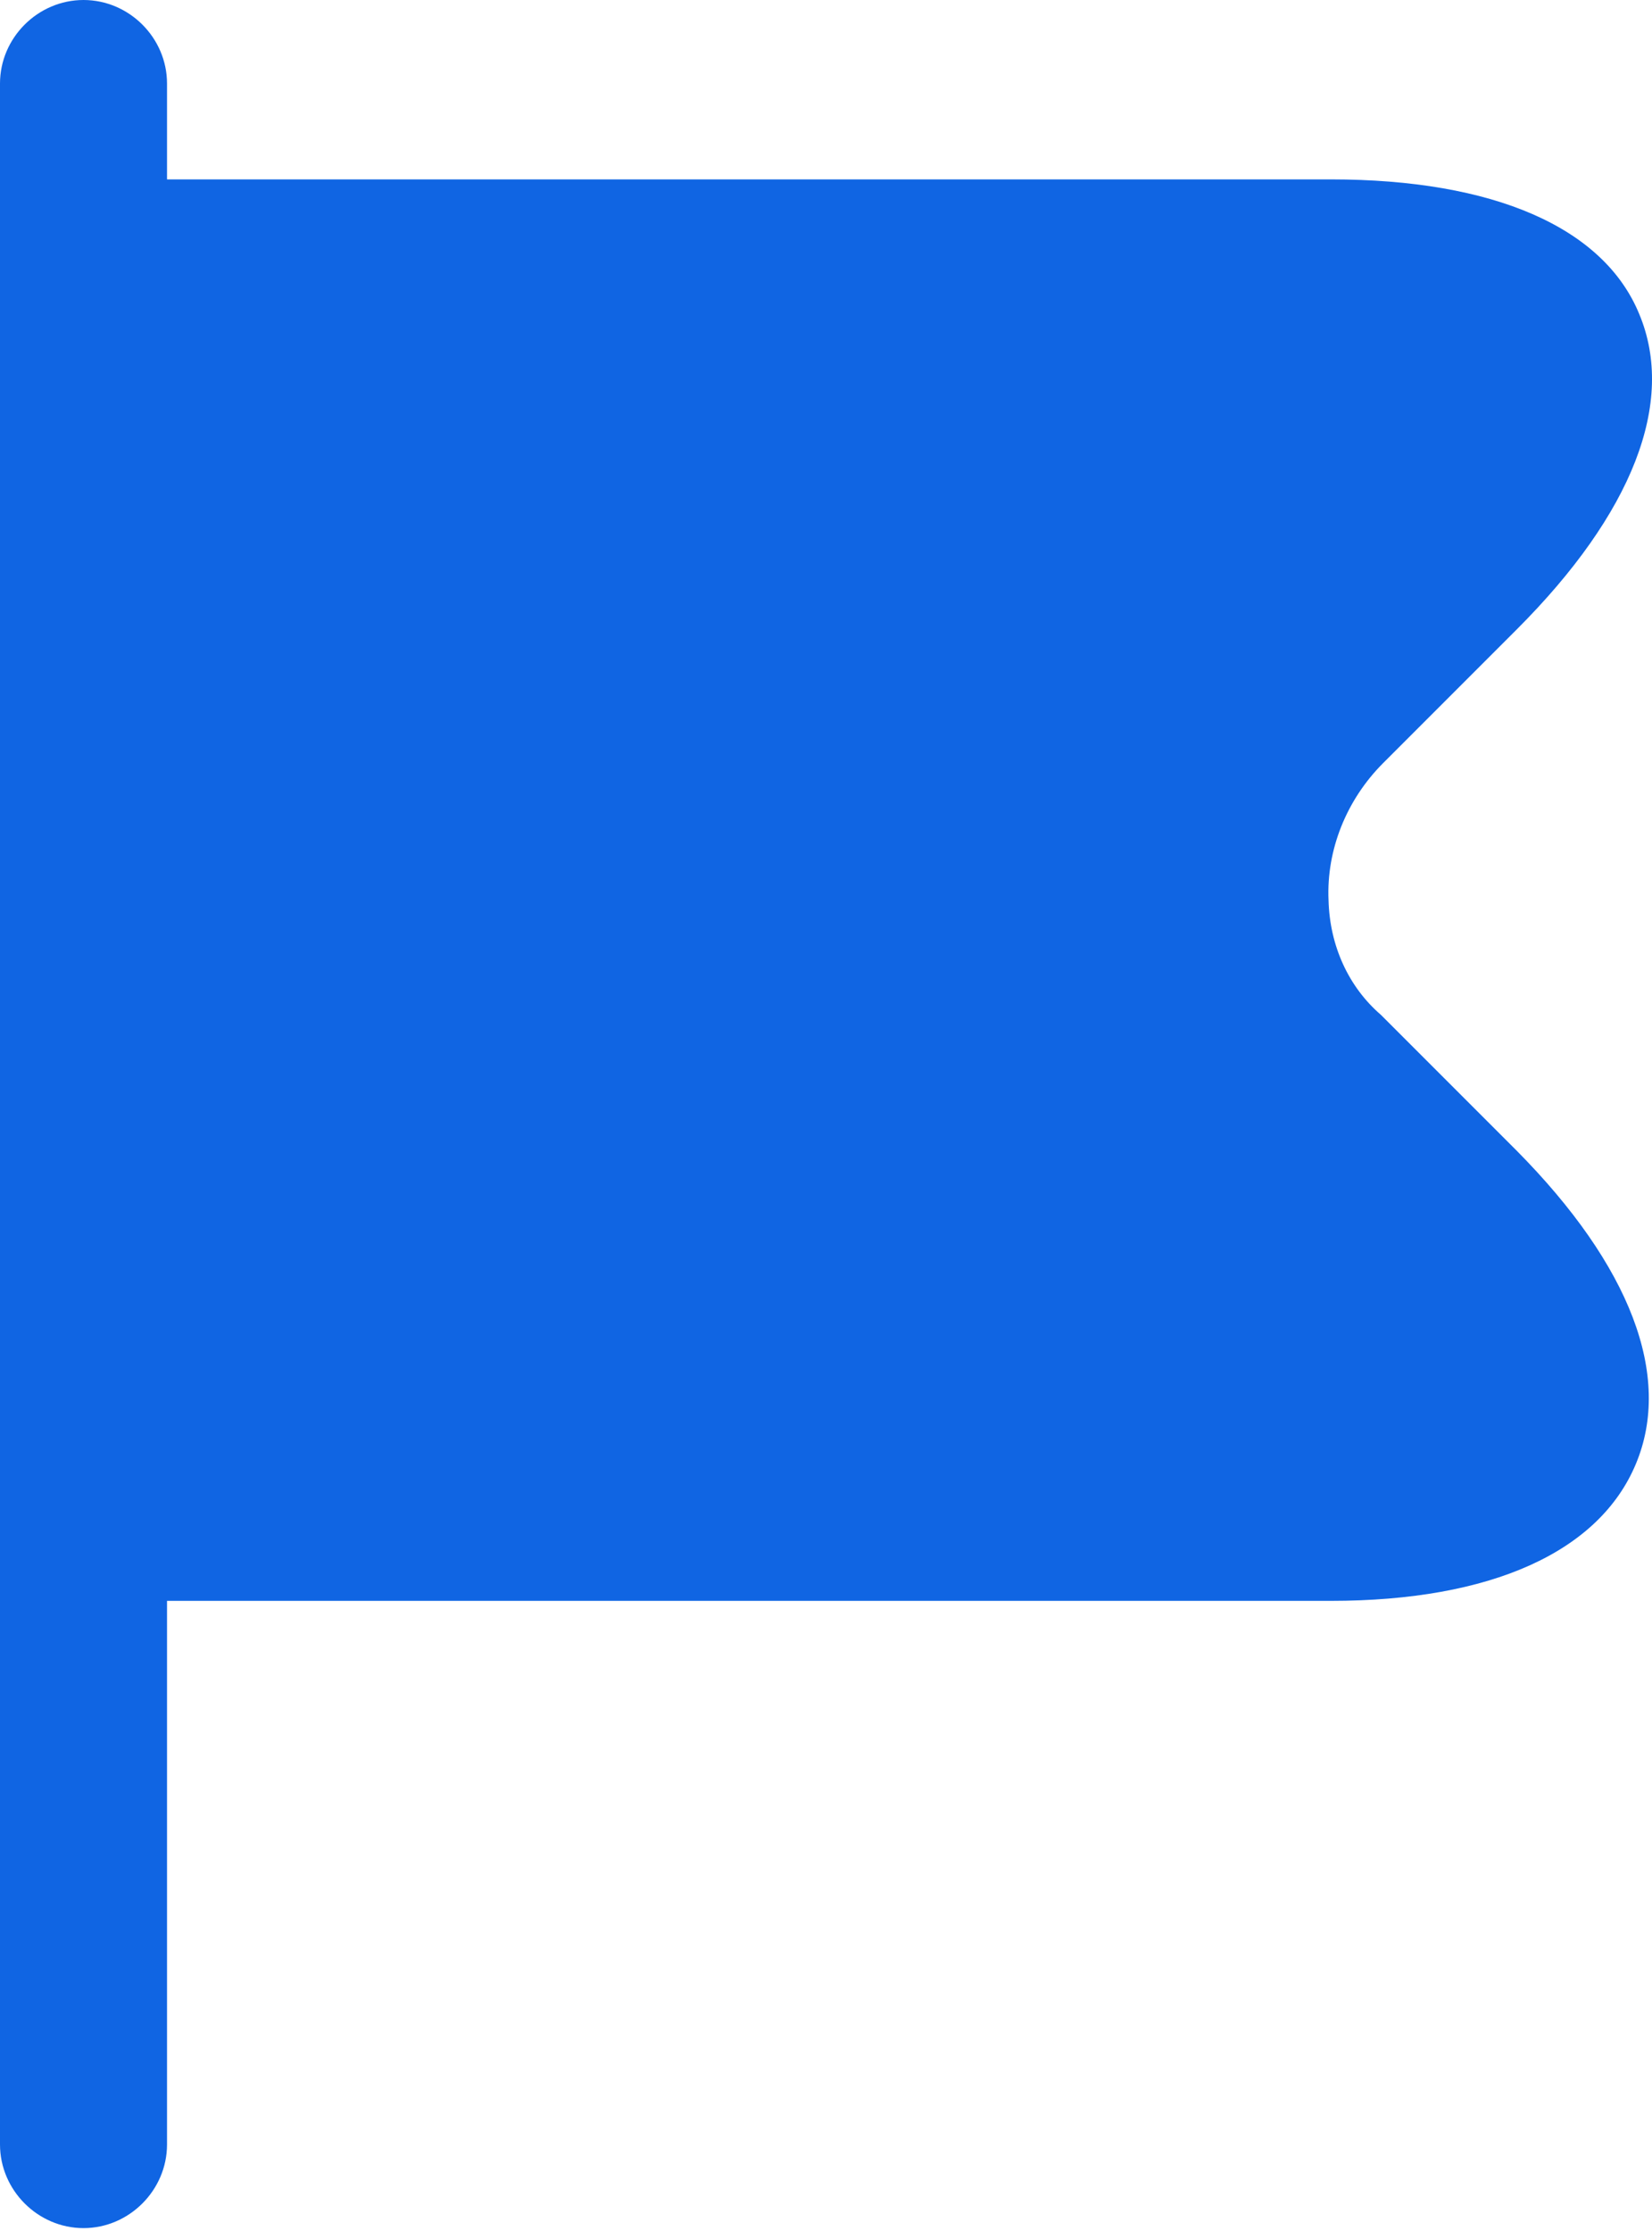 <svg width="20" height="27" viewBox="0 0 20 27" fill="none" xmlns="http://www.w3.org/2000/svg">
<path d="M18.363 13.927L16.718 12.282C16.327 11.945 16.098 11.447 16.084 10.894C16.057 10.287 16.3 9.68 16.745 9.235L18.363 7.617C19.765 6.215 20.291 4.867 19.846 3.802C19.415 2.75 18.08 2.171 16.111 2.171H2.022V1.011C2.022 0.458 1.564 0 1.011 0C0.458 0 0 0.458 0 1.011V25.953C0 26.506 0.458 26.965 1.011 26.965C1.564 26.965 2.022 26.506 2.022 25.953V19.374H16.111C18.053 19.374 19.361 18.781 19.805 17.716C20.25 16.651 19.738 15.316 18.363 13.927Z" fill="#1065E3"/>
</svg>
